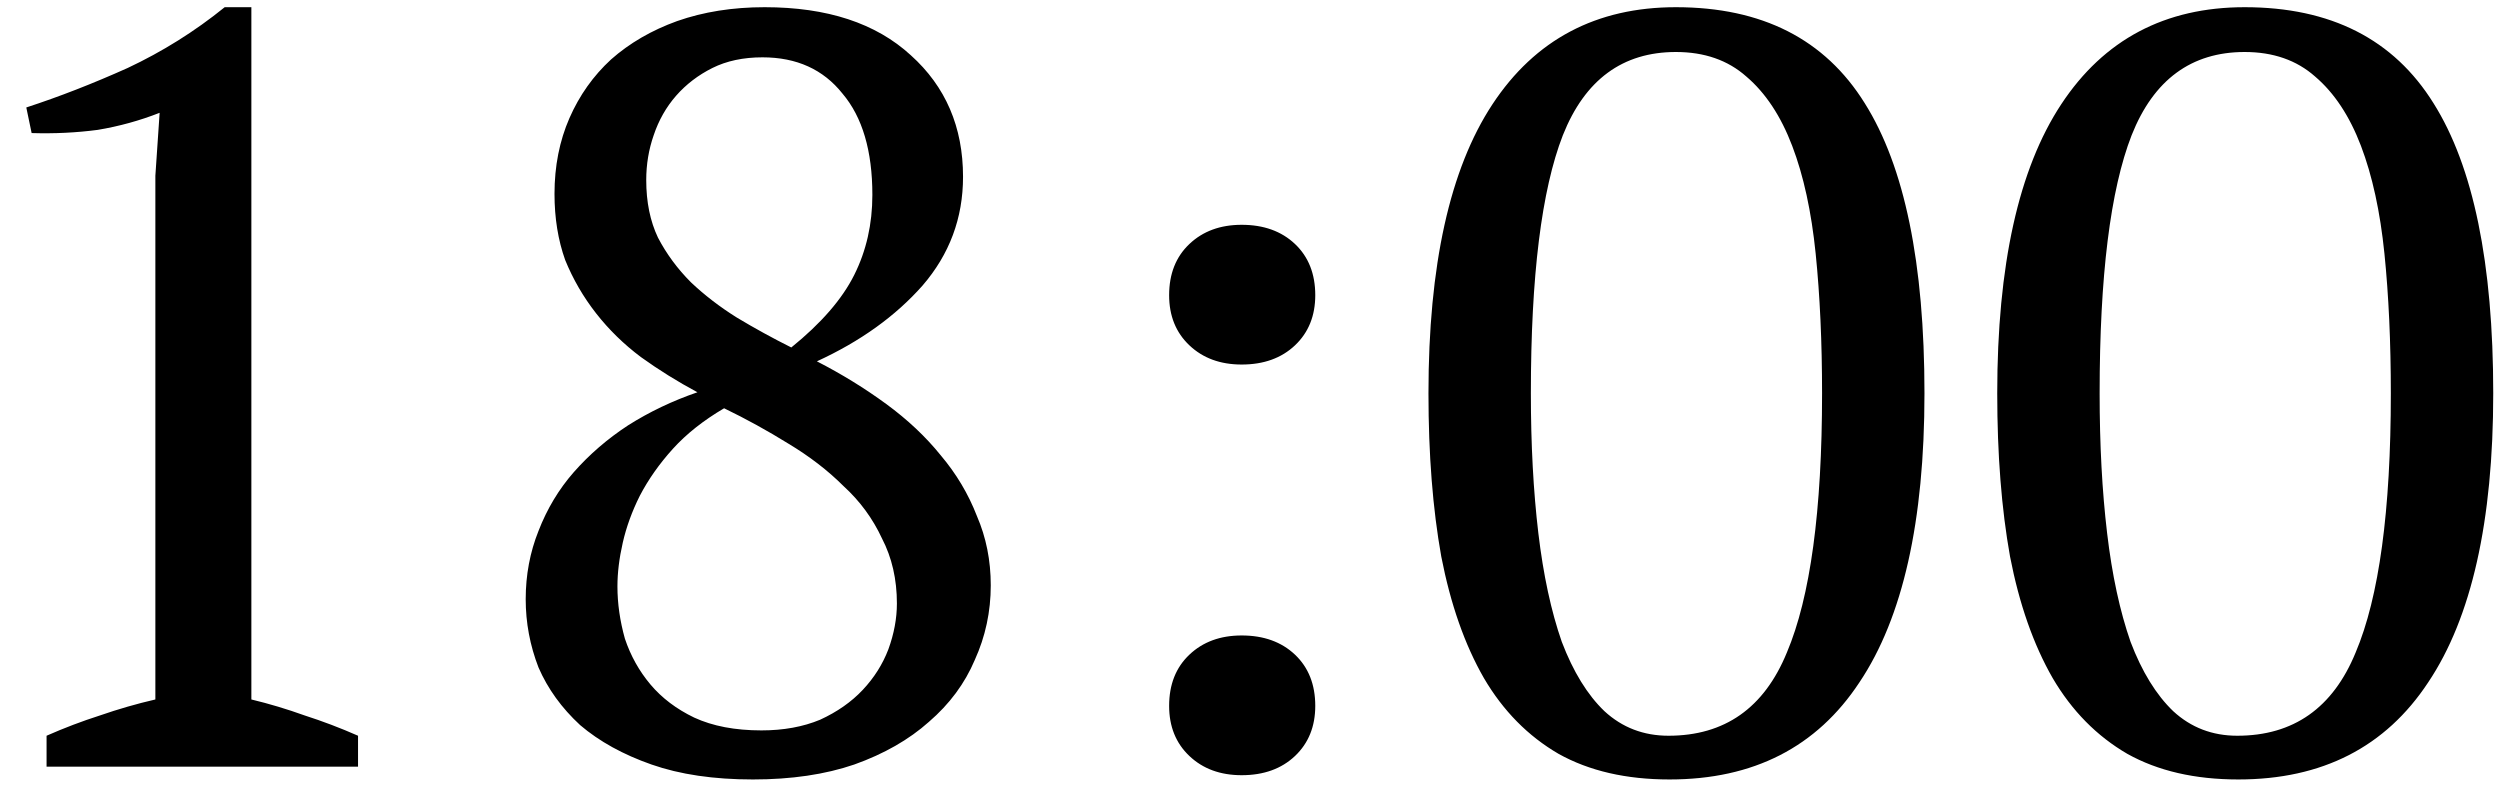 <?xml version="1.0" encoding="UTF-8"?> <svg xmlns="http://www.w3.org/2000/svg" width="75" height="24" viewBox="0 0 75 24" fill="none"><path d="M10.741 23H1.397V22.072C1.93 21.837 2.463 21.635 2.997 21.464C3.551 21.272 4.106 21.112 4.661 20.984V5.272L4.789 3.384C4.191 3.619 3.573 3.789 2.933 3.896C2.293 3.981 1.631 4.013 0.949 3.992L0.789 3.224C1.77 2.904 2.783 2.509 3.829 2.04C4.874 1.549 5.845 0.941 6.741 0.216H7.541V20.984C8.074 21.112 8.607 21.272 9.141 21.464C9.674 21.635 10.207 21.837 10.741 22.072V23ZM15.771 17.976C15.771 17.251 15.899 16.568 16.155 15.928C16.411 15.267 16.763 14.68 17.211 14.168C17.68 13.635 18.224 13.165 18.843 12.76C19.483 12.355 20.177 12.024 20.923 11.768C20.326 11.448 19.761 11.096 19.227 10.712C18.715 10.328 18.267 9.891 17.883 9.4C17.499 8.909 17.19 8.376 16.955 7.8C16.742 7.203 16.635 6.541 16.635 5.816C16.635 4.984 16.785 4.227 17.083 3.544C17.382 2.861 17.798 2.275 18.331 1.784C18.886 1.293 19.547 0.909 20.315 0.632C21.105 0.355 21.979 0.216 22.939 0.216C24.817 0.216 26.278 0.696 27.323 1.656C28.369 2.595 28.891 3.811 28.891 5.304C28.891 6.541 28.486 7.629 27.675 8.568C26.864 9.485 25.808 10.243 24.507 10.84C25.254 11.224 25.947 11.651 26.587 12.12C27.227 12.589 27.771 13.101 28.219 13.656C28.689 14.211 29.051 14.819 29.307 15.48C29.584 16.12 29.723 16.813 29.723 17.56C29.723 18.349 29.563 19.096 29.243 19.8C28.945 20.504 28.486 21.123 27.867 21.656C27.27 22.189 26.523 22.616 25.627 22.936C24.753 23.235 23.739 23.384 22.587 23.384C21.414 23.384 20.401 23.235 19.547 22.936C18.694 22.637 17.979 22.243 17.403 21.752C16.849 21.24 16.433 20.664 16.155 20.024C15.899 19.363 15.771 18.68 15.771 17.976ZM26.907 18.104C26.907 17.379 26.758 16.728 26.459 16.152C26.182 15.555 25.798 15.032 25.307 14.584C24.838 14.115 24.283 13.688 23.643 13.304C23.024 12.92 22.384 12.568 21.723 12.248C21.105 12.611 20.593 13.016 20.187 13.464C19.782 13.912 19.451 14.381 19.195 14.872C18.96 15.341 18.79 15.811 18.683 16.28C18.576 16.749 18.523 17.187 18.523 17.592C18.523 18.104 18.598 18.627 18.747 19.16C18.918 19.672 19.174 20.131 19.515 20.536C19.857 20.941 20.294 21.272 20.827 21.528C21.382 21.784 22.054 21.912 22.843 21.912C23.505 21.912 24.091 21.805 24.603 21.592C25.115 21.357 25.542 21.059 25.883 20.696C26.224 20.333 26.48 19.928 26.651 19.48C26.822 19.011 26.907 18.552 26.907 18.104ZM19.387 5.4C19.387 6.061 19.505 6.637 19.739 7.128C19.995 7.619 20.326 8.067 20.731 8.472C21.137 8.856 21.595 9.208 22.107 9.528C22.64 9.848 23.184 10.147 23.739 10.424C24.635 9.699 25.265 8.973 25.627 8.248C25.99 7.523 26.171 6.723 26.171 5.848C26.171 4.525 25.872 3.512 25.275 2.808C24.699 2.083 23.899 1.72 22.875 1.72C22.299 1.72 21.798 1.827 21.371 2.04C20.945 2.253 20.582 2.531 20.283 2.872C19.985 3.213 19.761 3.608 19.611 4.056C19.462 4.483 19.387 4.931 19.387 5.4ZM35.074 8.856C35.074 8.216 35.276 7.704 35.682 7.32C36.087 6.936 36.61 6.744 37.25 6.744C37.911 6.744 38.444 6.936 38.85 7.32C39.255 7.704 39.458 8.216 39.458 8.856C39.458 9.475 39.255 9.976 38.85 10.36C38.444 10.744 37.911 10.936 37.25 10.936C36.61 10.936 36.087 10.744 35.682 10.36C35.276 9.976 35.074 9.475 35.074 8.856ZM35.074 21.176C35.074 20.536 35.276 20.024 35.682 19.64C36.087 19.256 36.61 19.064 37.25 19.064C37.911 19.064 38.444 19.256 38.85 19.64C39.255 20.024 39.458 20.536 39.458 21.176C39.458 21.795 39.255 22.296 38.85 22.68C38.444 23.064 37.911 23.256 37.25 23.256C36.61 23.256 36.087 23.064 35.682 22.68C35.276 22.296 35.074 21.795 35.074 21.176ZM42.854 11.8C42.854 7.96 43.494 5.069 44.774 3.128C46.054 1.187 47.889 0.216 50.278 0.216C52.86 0.216 54.748 1.176 55.942 3.096C57.137 4.995 57.734 7.896 57.734 11.8C57.734 15.64 57.084 18.531 55.782 20.472C54.502 22.413 52.604 23.384 50.086 23.384C48.785 23.384 47.676 23.128 46.758 22.616C45.841 22.083 45.094 21.325 44.518 20.344C43.942 19.341 43.516 18.125 43.238 16.696C42.982 15.267 42.854 13.635 42.854 11.8ZM45.926 11.8C45.926 13.336 46.001 14.733 46.15 15.992C46.3 17.251 46.534 18.339 46.854 19.256C47.196 20.152 47.622 20.845 48.134 21.336C48.668 21.827 49.308 22.072 50.054 22.072C51.74 22.072 52.924 21.24 53.606 19.576C54.31 17.912 54.662 15.32 54.662 11.8C54.662 10.264 54.598 8.867 54.47 7.608C54.342 6.349 54.108 5.272 53.766 4.376C53.425 3.48 52.966 2.787 52.39 2.296C51.836 1.805 51.132 1.56 50.278 1.56C48.678 1.56 47.548 2.392 46.886 4.056C46.246 5.699 45.926 8.28 45.926 11.8ZM59.917 11.8C59.917 7.96 60.557 5.069 61.837 3.128C63.117 1.187 64.951 0.216 67.341 0.216C69.922 0.216 71.81 1.176 73.005 3.096C74.2 4.995 74.797 7.896 74.797 11.8C74.797 15.64 74.146 18.531 72.845 20.472C71.565 22.413 69.666 23.384 67.149 23.384C65.847 23.384 64.738 23.128 63.821 22.616C62.904 22.083 62.157 21.325 61.581 20.344C61.005 19.341 60.578 18.125 60.301 16.696C60.045 15.267 59.917 13.635 59.917 11.8ZM62.989 11.8C62.989 13.336 63.063 14.733 63.213 15.992C63.362 17.251 63.597 18.339 63.917 19.256C64.258 20.152 64.685 20.845 65.197 21.336C65.73 21.827 66.37 22.072 67.117 22.072C68.802 22.072 69.986 21.24 70.669 19.576C71.373 17.912 71.725 15.32 71.725 11.8C71.725 10.264 71.661 8.867 71.533 7.608C71.405 6.349 71.17 5.272 70.829 4.376C70.487 3.48 70.029 2.787 69.453 2.296C68.898 1.805 68.194 1.56 67.341 1.56C65.741 1.56 64.61 2.392 63.949 4.056C63.309 5.699 62.989 8.28 62.989 11.8Z" fill="black"></path></svg> 